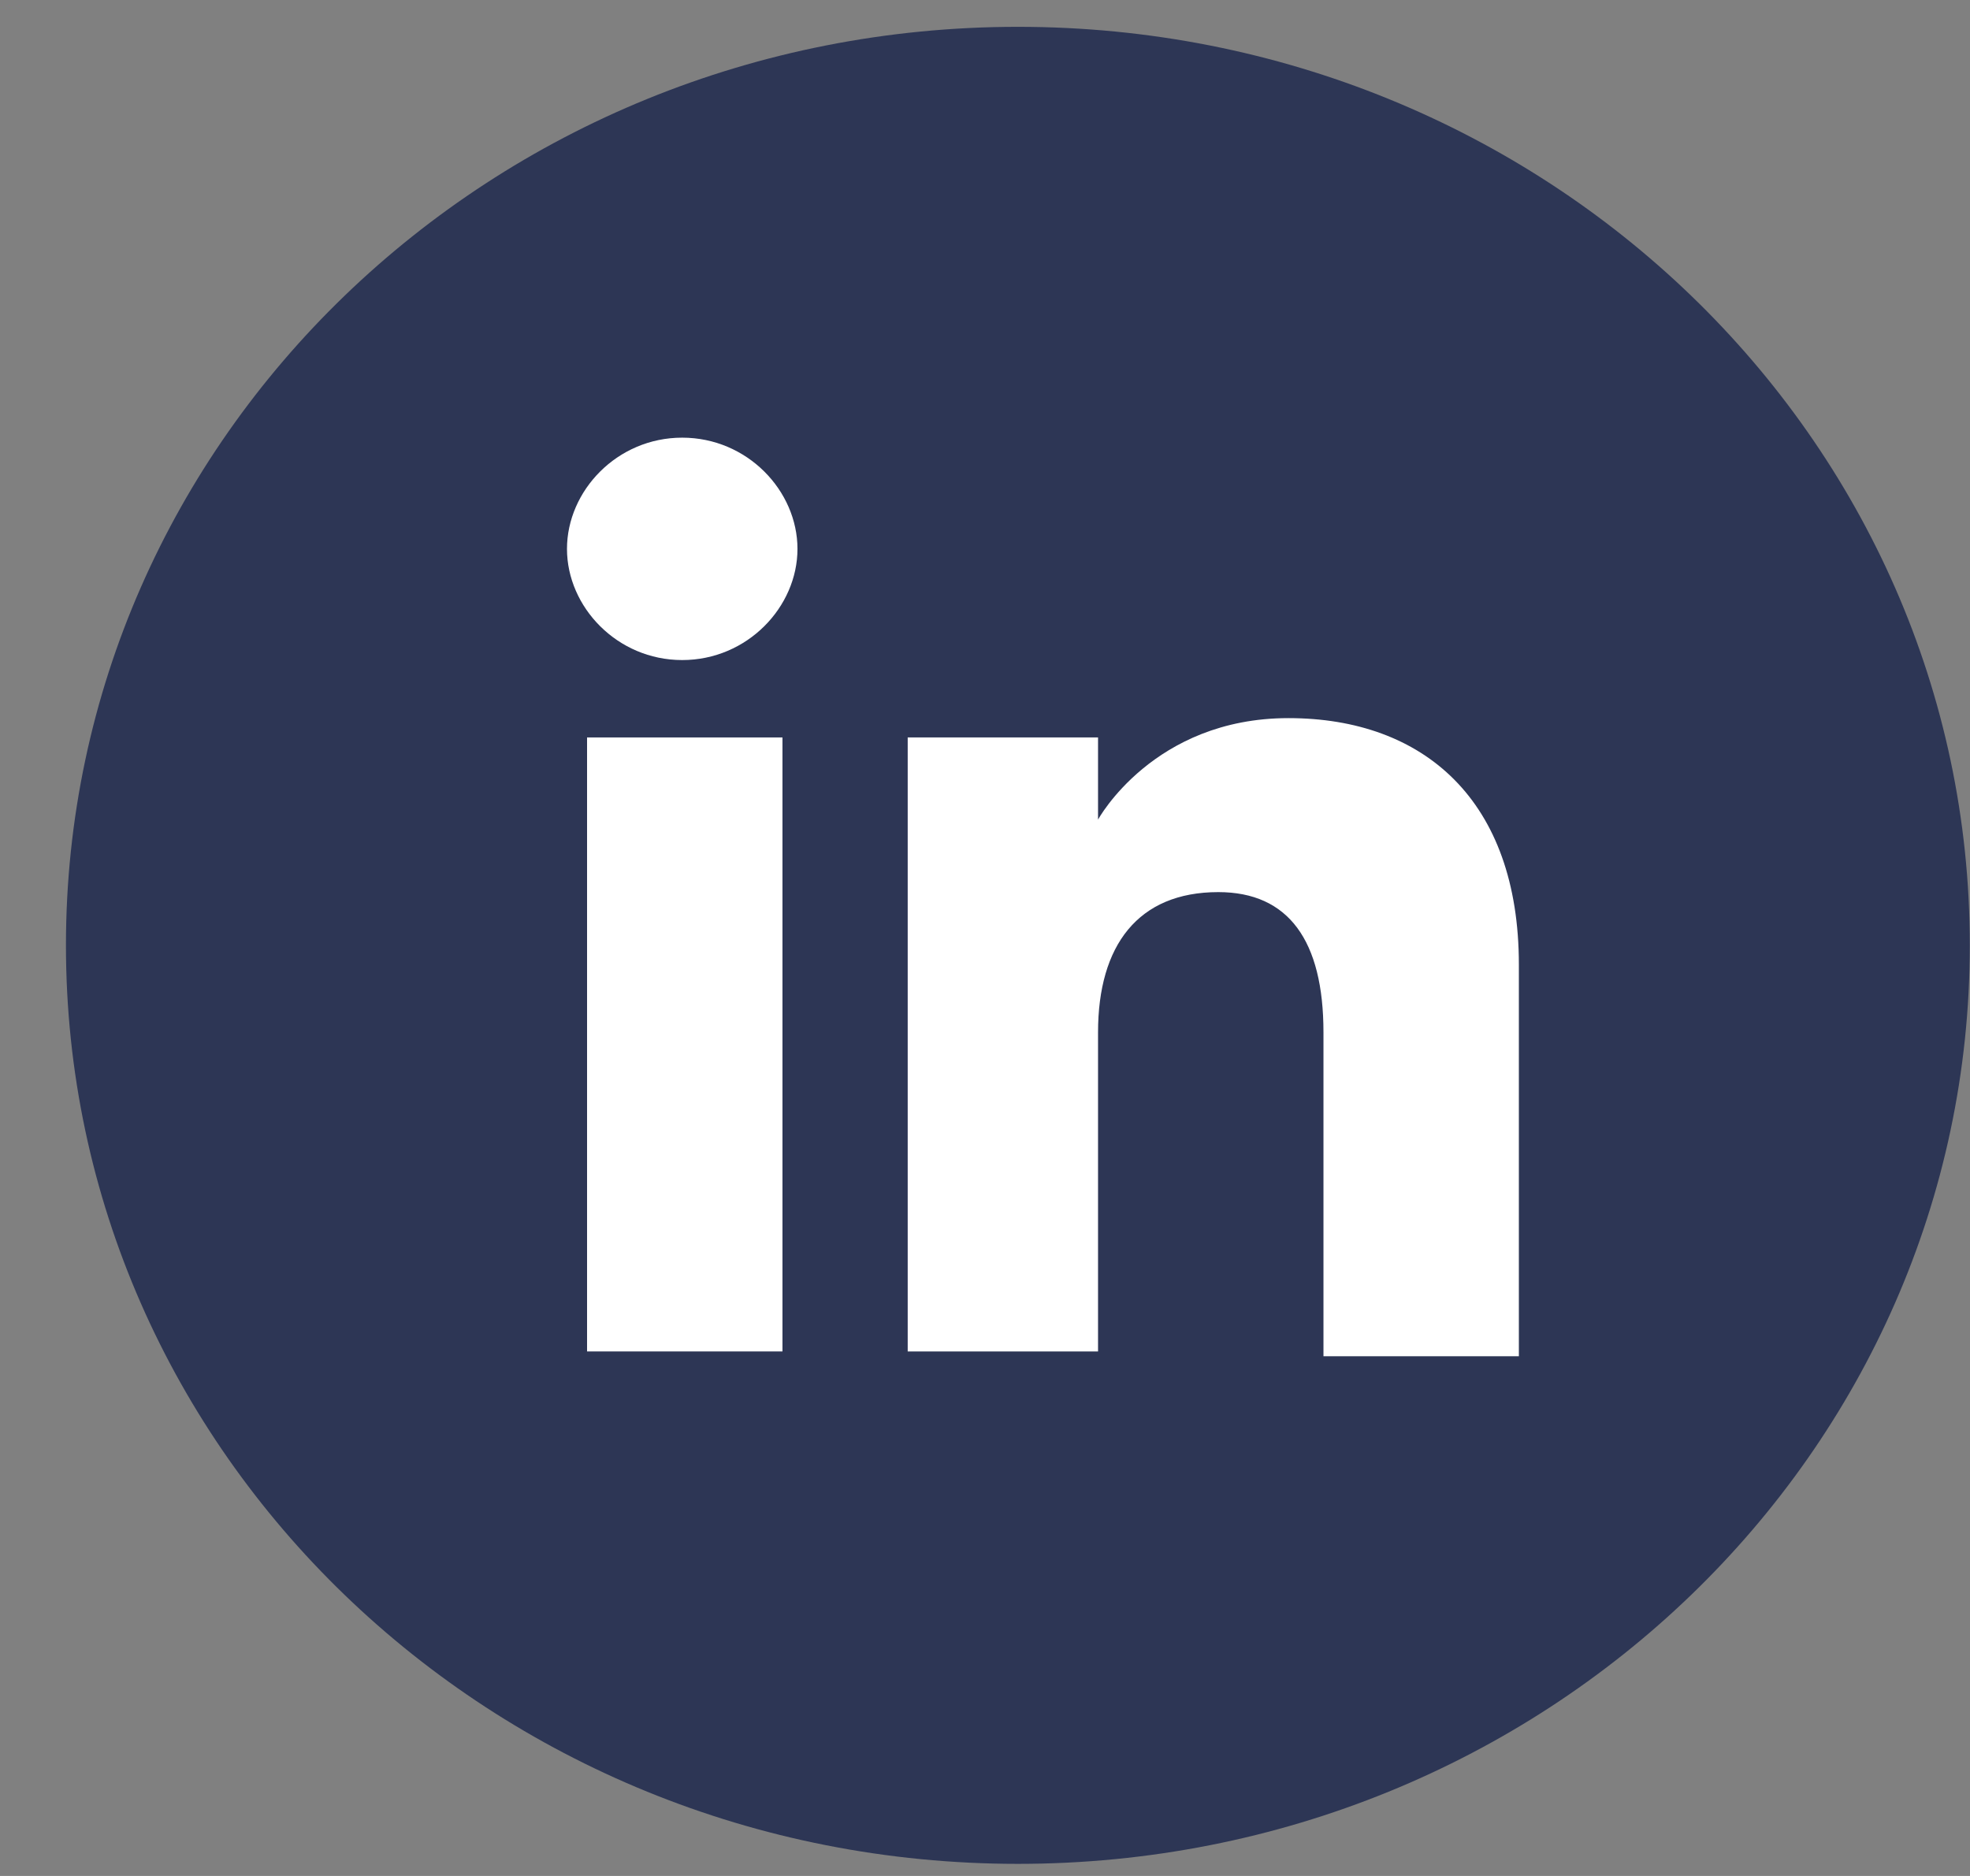 <svg width="21" height="20" viewBox="0 0 21 20" fill="none" xmlns="http://www.w3.org/2000/svg">
<rect x="0" y="0" width="21" height="20" fill="#808080" stroke="none"/>
<path d="M10.851 19.871C5.243 19.871 0.703 15.49 0.703 10.078C0.703 4.666 5.243 0.286 10.851 0.286C16.459 0.286 20.998 4.666 20.998 10.078C20.998 15.49 16.459 19.871 10.851 19.871Z" fill="#2D3655"/>
<path d="M8.341 7.862H6.258V14.408H8.341V7.862Z" fill="white"/>
<path d="M7.272 7.037C7.967 7.037 8.501 6.47 8.501 5.852C8.501 5.233 7.967 4.666 7.272 4.666C6.578 4.666 6.044 5.233 6.044 5.852C6.044 6.47 6.578 7.037 7.272 7.037Z" fill="white"/>
<path d="M11.705 11.006C11.705 10.078 12.132 9.511 12.987 9.511C13.735 9.511 14.108 10.027 14.108 11.006C14.108 11.934 14.108 14.459 14.108 14.459H16.191C16.191 14.459 16.191 12.088 16.191 10.284C16.191 8.532 15.177 7.656 13.735 7.656C12.293 7.656 11.705 8.738 11.705 8.738V7.862H9.676V14.408H11.705C11.705 14.459 11.705 11.985 11.705 11.006Z" fill="white"/>
</svg>
